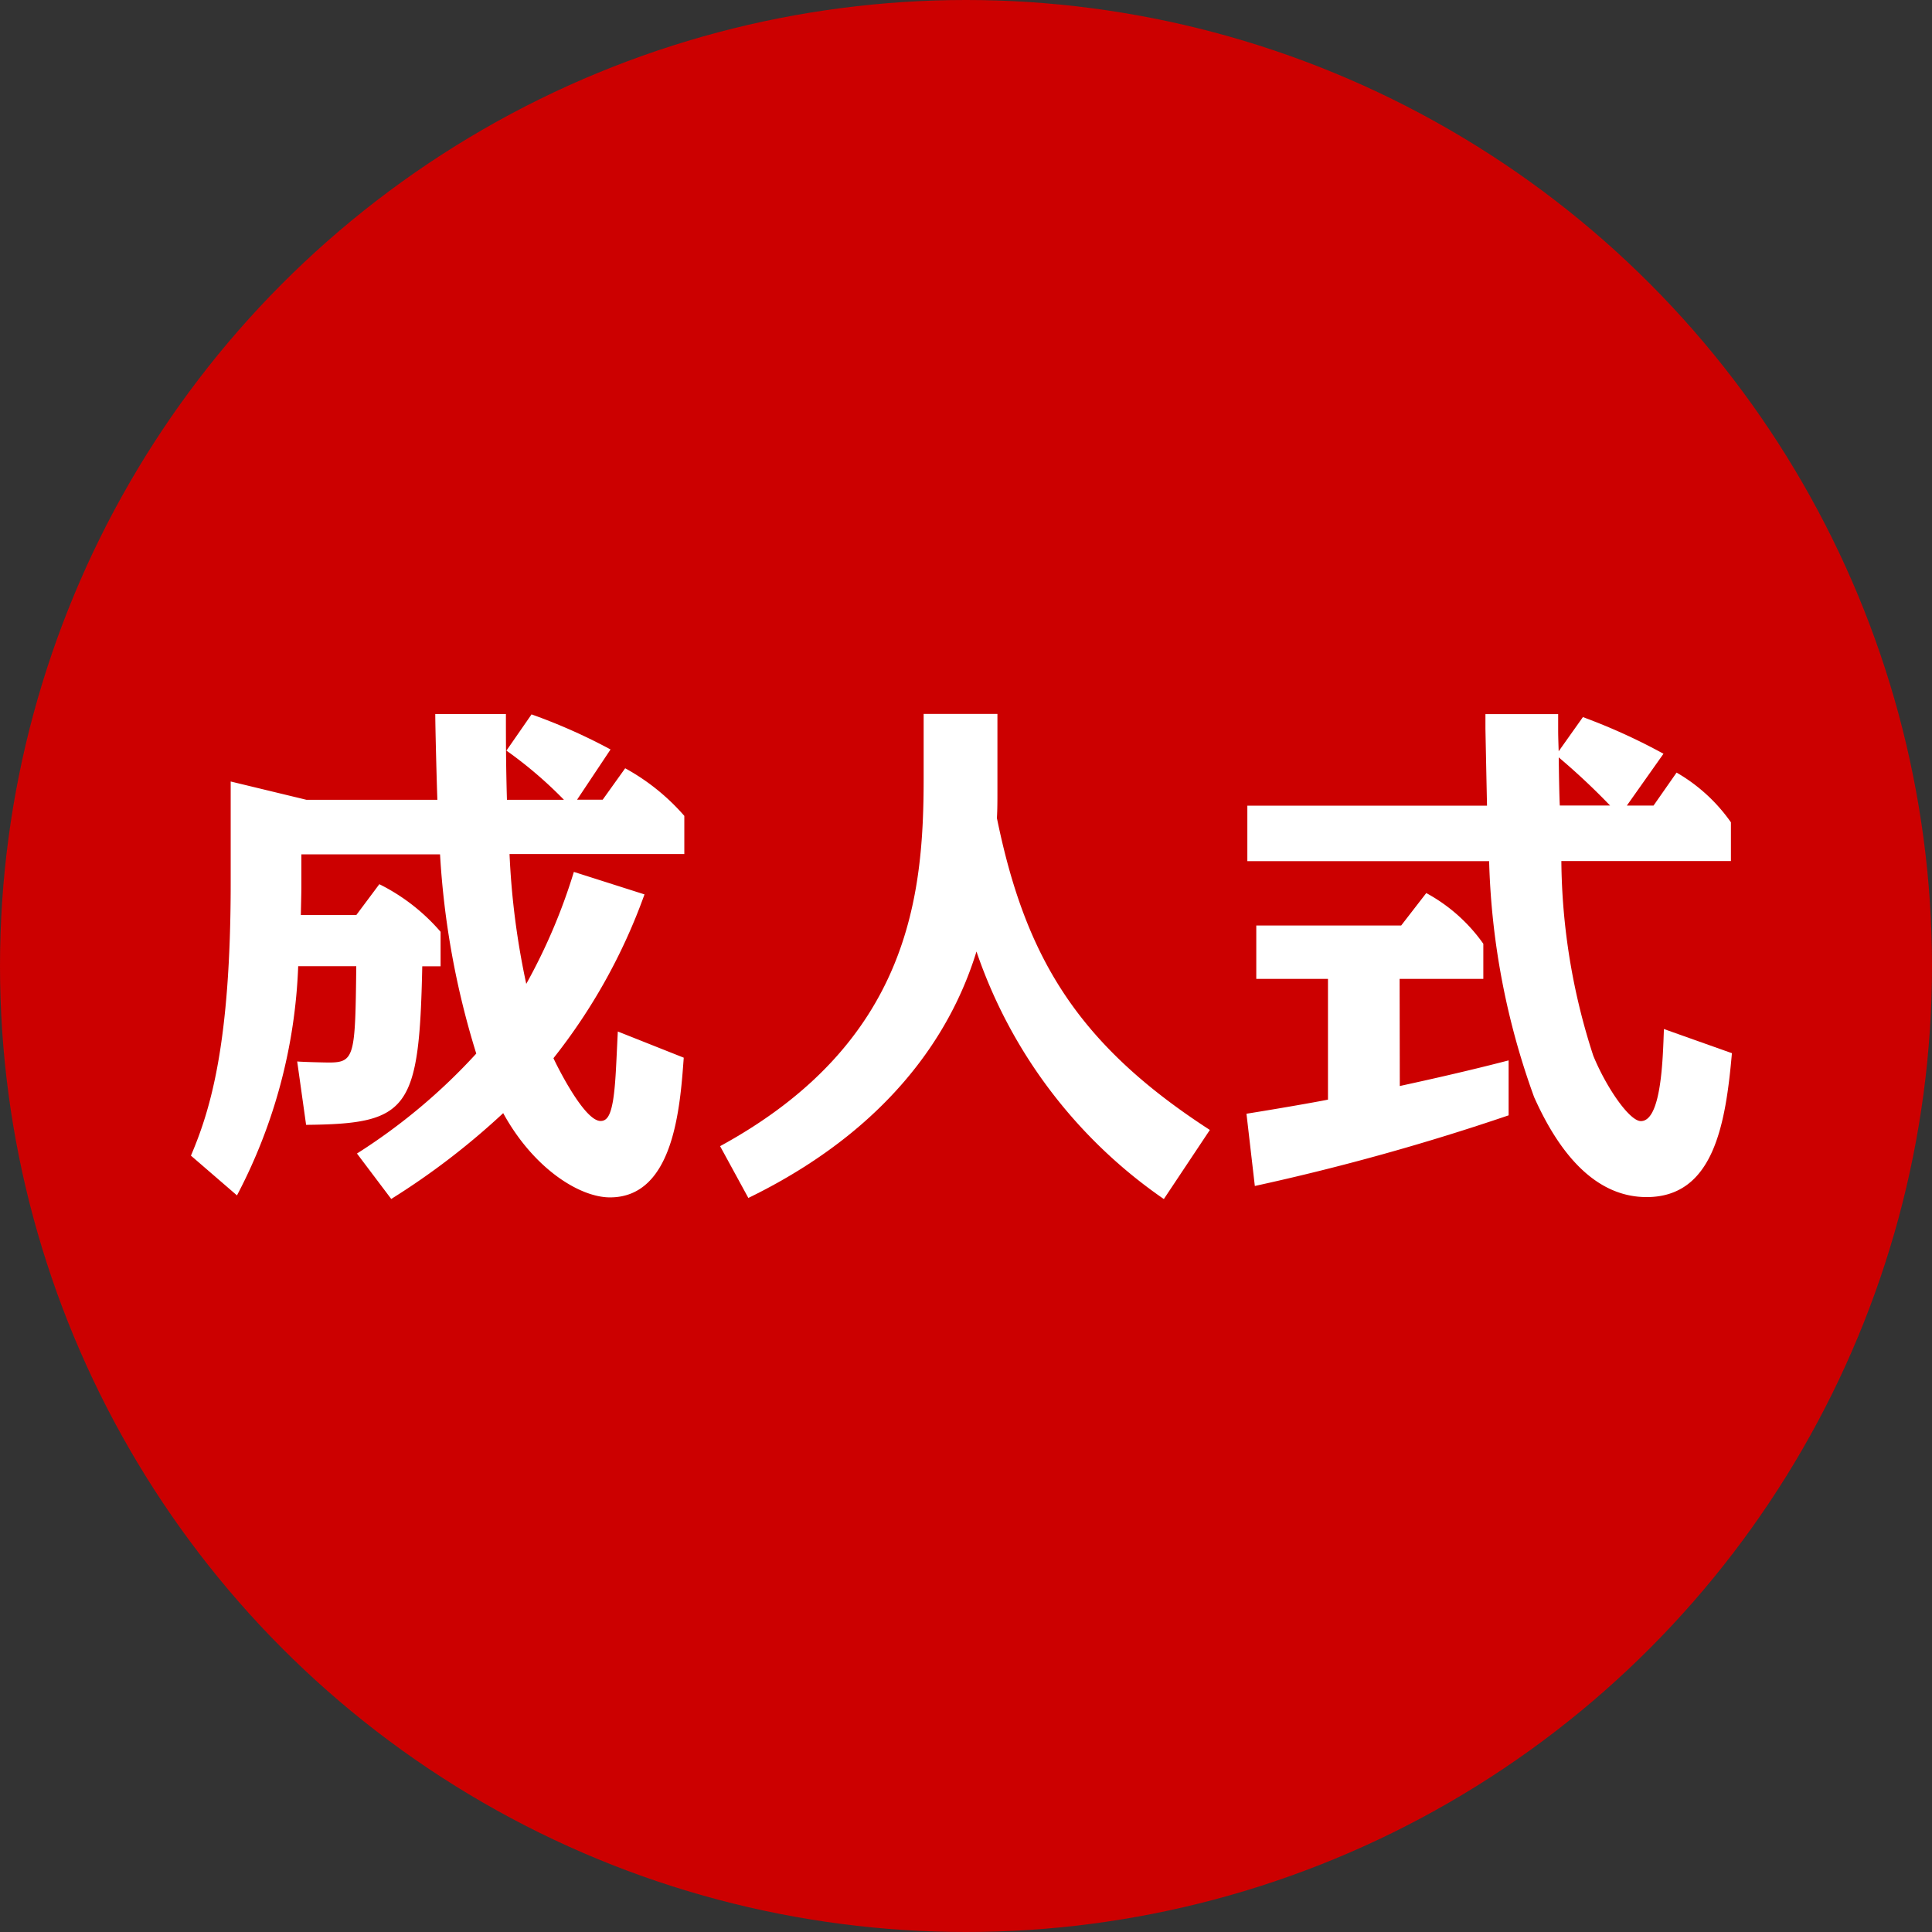 <svg id="Group_2022" data-name="Group 2022" xmlns="http://www.w3.org/2000/svg" width="64" height="64" viewBox="0 0 64 64">
  <rect x="0" y="0" width="64" height="64" fill="#333333" stroke="none"/>
  <circle id="Ellipse_123" data-name="Ellipse 123" cx="32" cy="32" r="32" fill="#c00"/>
  <g id="Group_2021" data-name="Group 2021" transform="translate(6.33 23.652)">
    <path id="Path_9946" data-name="Path 9946" d="M2490.457,2965.081a19.452,19.452,0,0,0,3.952-3.311,27.459,27.459,0,0,1-1.2-6.6h-4.594v1.092c0,.243-.017.814-.017.919h1.837l.763-1.022a6.483,6.483,0,0,1,2.029,1.577v1.144h-.607c-.1,4.767-.45,5.218-3.848,5.251l-.295-2.1c.156.017.885.035,1.057.035.85,0,.866-.226.9-3.19h-1.924a17.677,17.677,0,0,1-2.028,7.592l-1.525-1.317c.642-1.508,1.317-3.692,1.317-9.049v-3.345l2.513.607h4.334c-.018-.417-.07-2.392-.07-2.843h2.34c0,.866,0,1.664.034,2.843h1.889a13.815,13.815,0,0,0-1.906-1.63l.832-1.2a18.766,18.766,0,0,1,2.617,1.162l-1.109,1.664h.849l.745-1.041a7.147,7.147,0,0,1,1.959,1.577v1.265h-5.79a25.579,25.579,0,0,0,.554,4.3,19.053,19.053,0,0,0,1.577-3.709l2.34.745a19.14,19.14,0,0,1-3.016,5.426c.069.156,1.005,2.08,1.56,2.08.208,0,.329-.173.416-.693.086-.554.1-1.161.156-2.271l2.184.867c-.121,1.646-.329,4.628-2.444,4.628-1.005,0-2.531-.954-3.537-2.791a24.3,24.3,0,0,1-3.709,2.843Z" transform="translate(-2484.962 -2950.521)" fill="#fff"/>
    <path id="Path_9947" data-name="Path 9947" d="M2523.757,2966.589a16.36,16.36,0,0,1-6.207-8.2c-.572,1.855-2.184,5.547-7.557,8.164l-.936-1.716c6.292-3.432,6.743-8.319,6.743-12.186v-2.132h2.444v2.582c0,.3,0,.59-.017.868.936,4.576,2.635,7.47,7.054,10.331Z" transform="translate(-2491.533 -2950.521)" fill="#fff"/>
    <path id="Path_9948" data-name="Path 9948" d="M2538.112,2962.845c.311-.07,1.941-.416,3.605-.849v1.82a77.034,77.034,0,0,1-8.407,2.34l-.277-2.393c1.508-.242,2.634-.45,2.7-.468v-4h-2.375v-1.768h4.8l.831-1.074a5.539,5.539,0,0,1,1.89,1.68v1.162h-2.773Zm6.066-12.221a19.626,19.626,0,0,1,2.669,1.214l-1.213,1.716h.884l.763-1.092a5.621,5.621,0,0,1,1.8,1.647v1.283h-5.617a21.3,21.3,0,0,0,1.057,6.448c.433,1.057,1.2,2.167,1.577,2.167.677,0,.728-2.045.763-3.05l2.253.8c-.208,2.357-.607,4.767-2.825,4.767-1.976,0-3.12-1.959-3.727-3.311a24.77,24.77,0,0,1-1.491-7.817h-8.009v-1.838h7.939c-.018-.849-.052-2.53-.052-2.548v-.485h2.409v.451c0,.207,0,.26.017.78Zm.9,2.929a22.425,22.425,0,0,0-1.7-1.594c0,.226.018,1.351.035,1.594Z" transform="translate(-2498.072 -2950.521)" fill="#fff"/>
  </g>
</svg>
